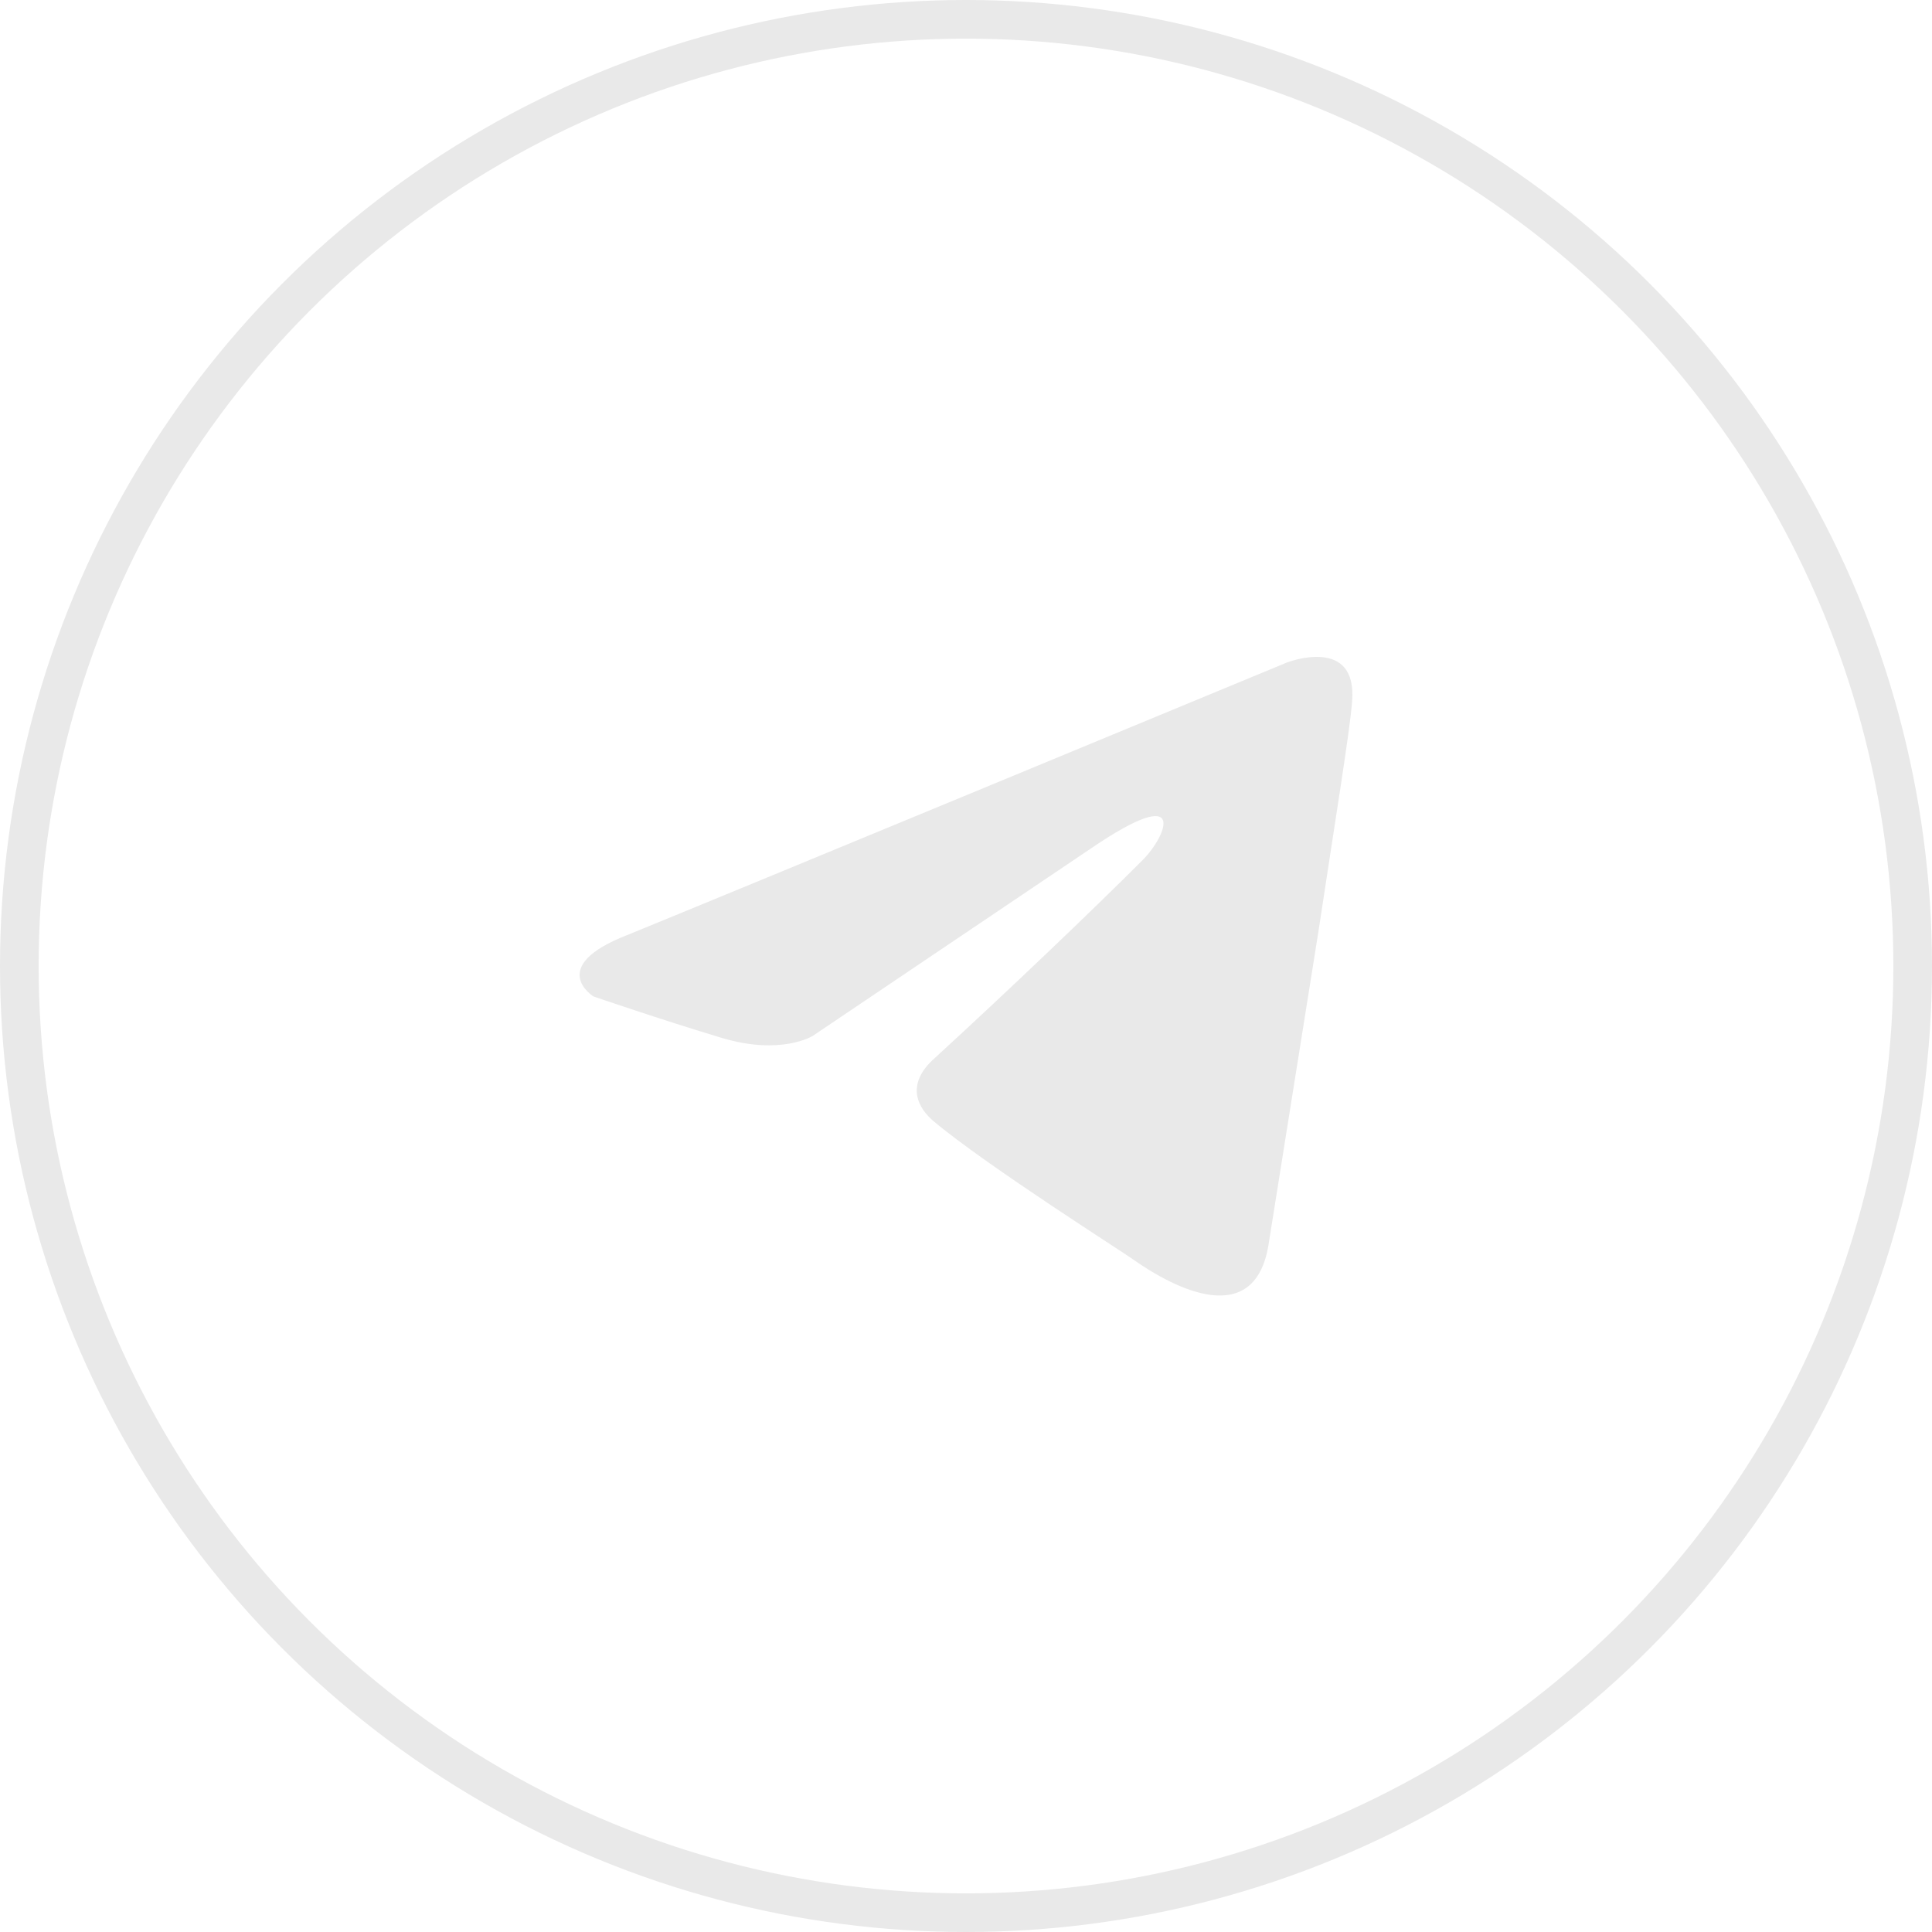 <?xml version="1.0" encoding="UTF-8"?> <svg xmlns="http://www.w3.org/2000/svg" width="50" height="50" viewBox="0 0 50 50" fill="none"> <circle cx="25" cy="25" r="24.5" stroke="#E9E9E9"></circle> <path d="M33.304 17.146C30.665 18.239 19.352 22.925 16.226 24.202C14.13 25.02 15.357 25.787 15.357 25.787C15.357 25.787 17.146 26.401 18.681 26.861C20.214 27.321 21.032 26.81 21.032 26.81L28.242 21.952C30.798 20.214 30.185 21.645 29.571 22.259C28.242 23.589 26.043 25.685 24.203 27.372C23.384 28.088 23.793 28.702 24.151 29.008C25.481 30.133 29.111 32.434 29.316 32.588C30.396 33.352 32.52 34.453 32.843 32.127L34.122 24.1C34.531 21.39 34.94 18.885 34.991 18.169C35.144 16.43 33.304 17.146 33.304 17.146Z" fill="#E9E9E9"></path> </svg> 